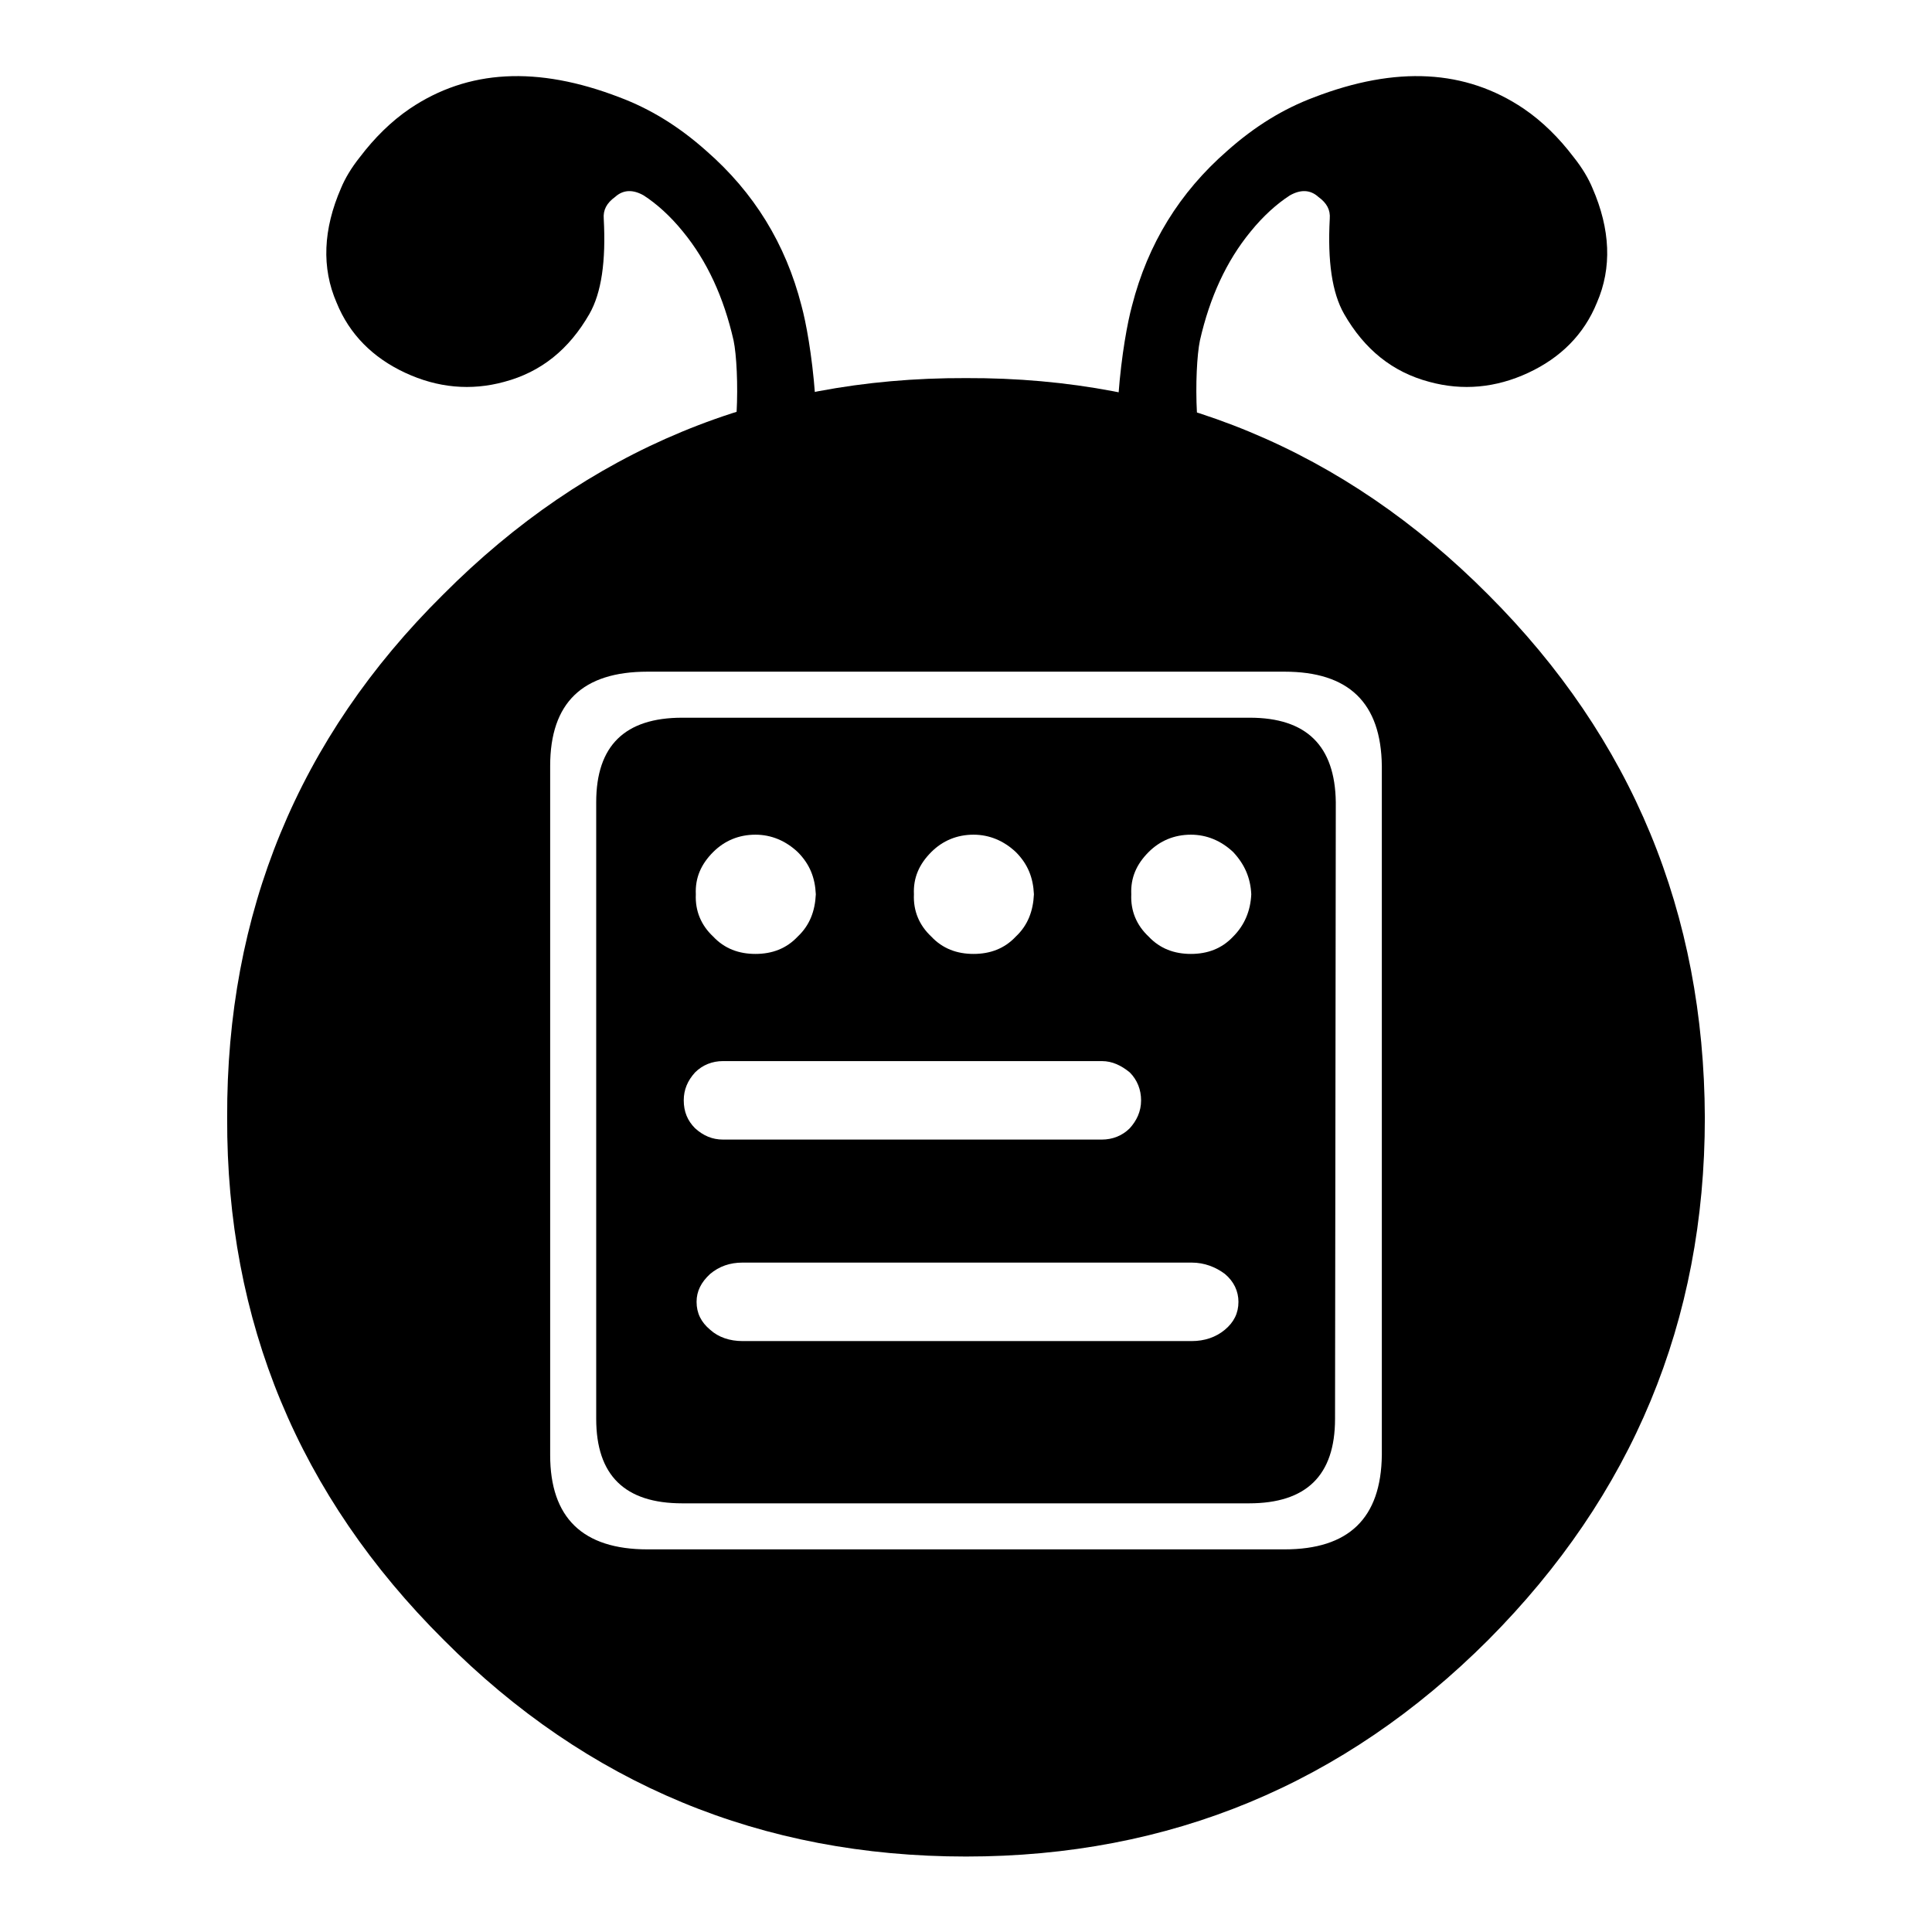 <?xml version="1.0" encoding="utf-8"?>
<!-- Svg Vector Icons : http://www.onlinewebfonts.com/icon -->
<!DOCTYPE svg PUBLIC "-//W3C//DTD SVG 1.1//EN" "http://www.w3.org/Graphics/SVG/1.1/DTD/svg11.dtd">
<svg version="1.1" xmlns="http://www.w3.org/2000/svg" xmlns:xlink="http://www.w3.org/1999/xlink" x="0px" y="0px" viewBox="0 0 256 256" enable-background="new 0 0 256 256" xml:space="preserve">
<g><g><path fill="#000000" d="M197.2,217.3c19.1-19.2,28.7-42.2,28.7-69.2c-0.1-27.1-9.6-50.2-28.7-69.3C178.1,59.6,155,50,128,50.1c-27.1-0.1-50.2,9.5-69.3,28.7C39.5,97.8,30,121,30.1,148.1c-0.1,27,9.5,50.1,28.7,69.2C77.8,236.4,100.9,246,128,246C155,246,178.1,236.4,197.2,217.3z M170.2,89c8.5,0,12.8,4.1,12.9,12.5v91.3c-0.1,8.4-4.4,12.5-12.9,12.5H85.8c-8.6,0-12.9-4.2-12.9-12.5v-91.3c0-8.4,4.3-12.5,12.9-12.5H170.2z"/><path fill="#000000" d="M177,106.3c-0.1-7.5-3.9-11.2-11.4-11.2H90.4c-7.6,0-11.4,3.7-11.4,11.2V188c0,7.5,3.8,11.2,11.4,11.2h75.1c7.6,0,11.4-3.7,11.4-11.2L177,106.3L177,106.3z M157.8,110.6c2.1,0,4,0.8,5.6,2.3c1.5,1.6,2.3,3.4,2.4,5.6c-0.1,2.2-0.9,4.1-2.4,5.6c-1.5,1.6-3.4,2.3-5.6,2.3c-2.2,0-4.1-0.7-5.6-2.3c-1.6-1.5-2.4-3.4-2.3-5.6c-0.1-2.2,0.7-4,2.3-5.6C153.7,111.4,155.6,110.6,157.8,110.6z M164.1,172.5c0,1.5-0.6,2.7-1.8,3.7c-1.2,1-2.7,1.5-4.4,1.5H98.4c-1.7,0-3.2-0.5-4.3-1.5c-1.2-1-1.8-2.2-1.8-3.7c0-1.4,0.6-2.6,1.8-3.7c1.2-1,2.6-1.5,4.3-1.5h59.5c1.7,0,3.2,0.6,4.4,1.5C163.5,169.8,164.1,171.1,164.1,172.5z M94.5,112.9c1.5-1.5,3.4-2.3,5.6-2.3c2.1,0,4,0.8,5.6,2.3c1.6,1.6,2.3,3.4,2.4,5.6c-0.1,2.2-0.8,4.1-2.4,5.6c-1.5,1.6-3.4,2.3-5.6,2.3c-2.2,0-4.1-0.7-5.6-2.3c-1.6-1.5-2.4-3.4-2.3-5.6C92.1,116.3,92.9,114.5,94.5,112.9z M90.6,145.8c0-1.4,0.5-2.6,1.5-3.7c1-1,2.3-1.5,3.7-1.5H146c1.4,0,2.6,0.6,3.7,1.5c1,1,1.5,2.3,1.5,3.7c0,1.5-0.6,2.7-1.5,3.7c-1,1-2.3,1.5-3.7,1.5H95.8c-1.4,0-2.6-0.5-3.7-1.5C91.1,148.5,90.6,147.3,90.6,145.8z M123.4,112.9c1.5-1.5,3.4-2.3,5.6-2.3c2.1,0,4,0.8,5.6,2.3c1.6,1.6,2.3,3.4,2.4,5.6c-0.1,2.2-0.8,4.1-2.4,5.6c-1.5,1.6-3.4,2.3-5.6,2.3c-2.2,0-4.1-0.7-5.6-2.3c-1.6-1.5-2.4-3.4-2.3-5.6C121,116.3,121.8,114.5,123.4,112.9z"/><path fill="#000000" d="M170.9,25.9c-1.7,1.1-3.5,2.7-5.2,4.8c-3.2,3.9-5.4,8.7-6.7,14.4c-0.4,1.9-0.6,5.9-0.4,9.6l-5.1-1.4l-5.3-1c0.4-5.3,1.2-9.6,1.8-11.8c2.1-8.2,6.3-15,12.6-20.5c3.7-3.3,7.5-5.6,11.5-7.1c10.9-4.2,20.1-3.7,27.8,1.5c2.5,1.7,4.7,3.9,6.6,6.4c1.2,1.5,2,2.9,2.5,4.1c2.4,5.5,2.6,10.6,0.6,15.2c-1.7,4.2-4.8,7.3-9.1,9.3c-4.3,2-8.7,2.4-13.1,1.2c-4.9-1.3-8.6-4.3-11.3-9c-1.6-2.8-2.2-7-1.9-12.6c0.1-1.2-0.4-2.1-1.5-2.9C173.6,25.1,172.3,25.1,170.9,25.9"/><path fill="#000000" d="M85.3,25.9c1.7,1.1,3.5,2.7,5.2,4.8c3.2,3.9,5.4,8.7,6.7,14.4c0.4,1.9,0.6,5.9,0.4,9.6l5.1-1.4l5.3-1c-0.4-5.3-1.2-9.6-1.8-11.8c-2.1-8.2-6.3-15-12.6-20.5c-3.7-3.3-7.5-5.6-11.5-7.1c-10.9-4.2-20.1-3.7-27.8,1.5c-2.5,1.7-4.7,3.9-6.6,6.4c-1.2,1.5-2,2.9-2.5,4.1c-2.4,5.5-2.6,10.6-0.6,15.2c1.7,4.2,4.8,7.3,9.1,9.3c4.3,2,8.7,2.4,13.1,1.2c4.9-1.3,8.6-4.3,11.3-9c1.6-2.8,2.2-7,1.9-12.6c-0.1-1.2,0.4-2.1,1.5-2.9C82.6,25.1,83.9,25.1,85.3,25.9"/></g></g>
</svg>